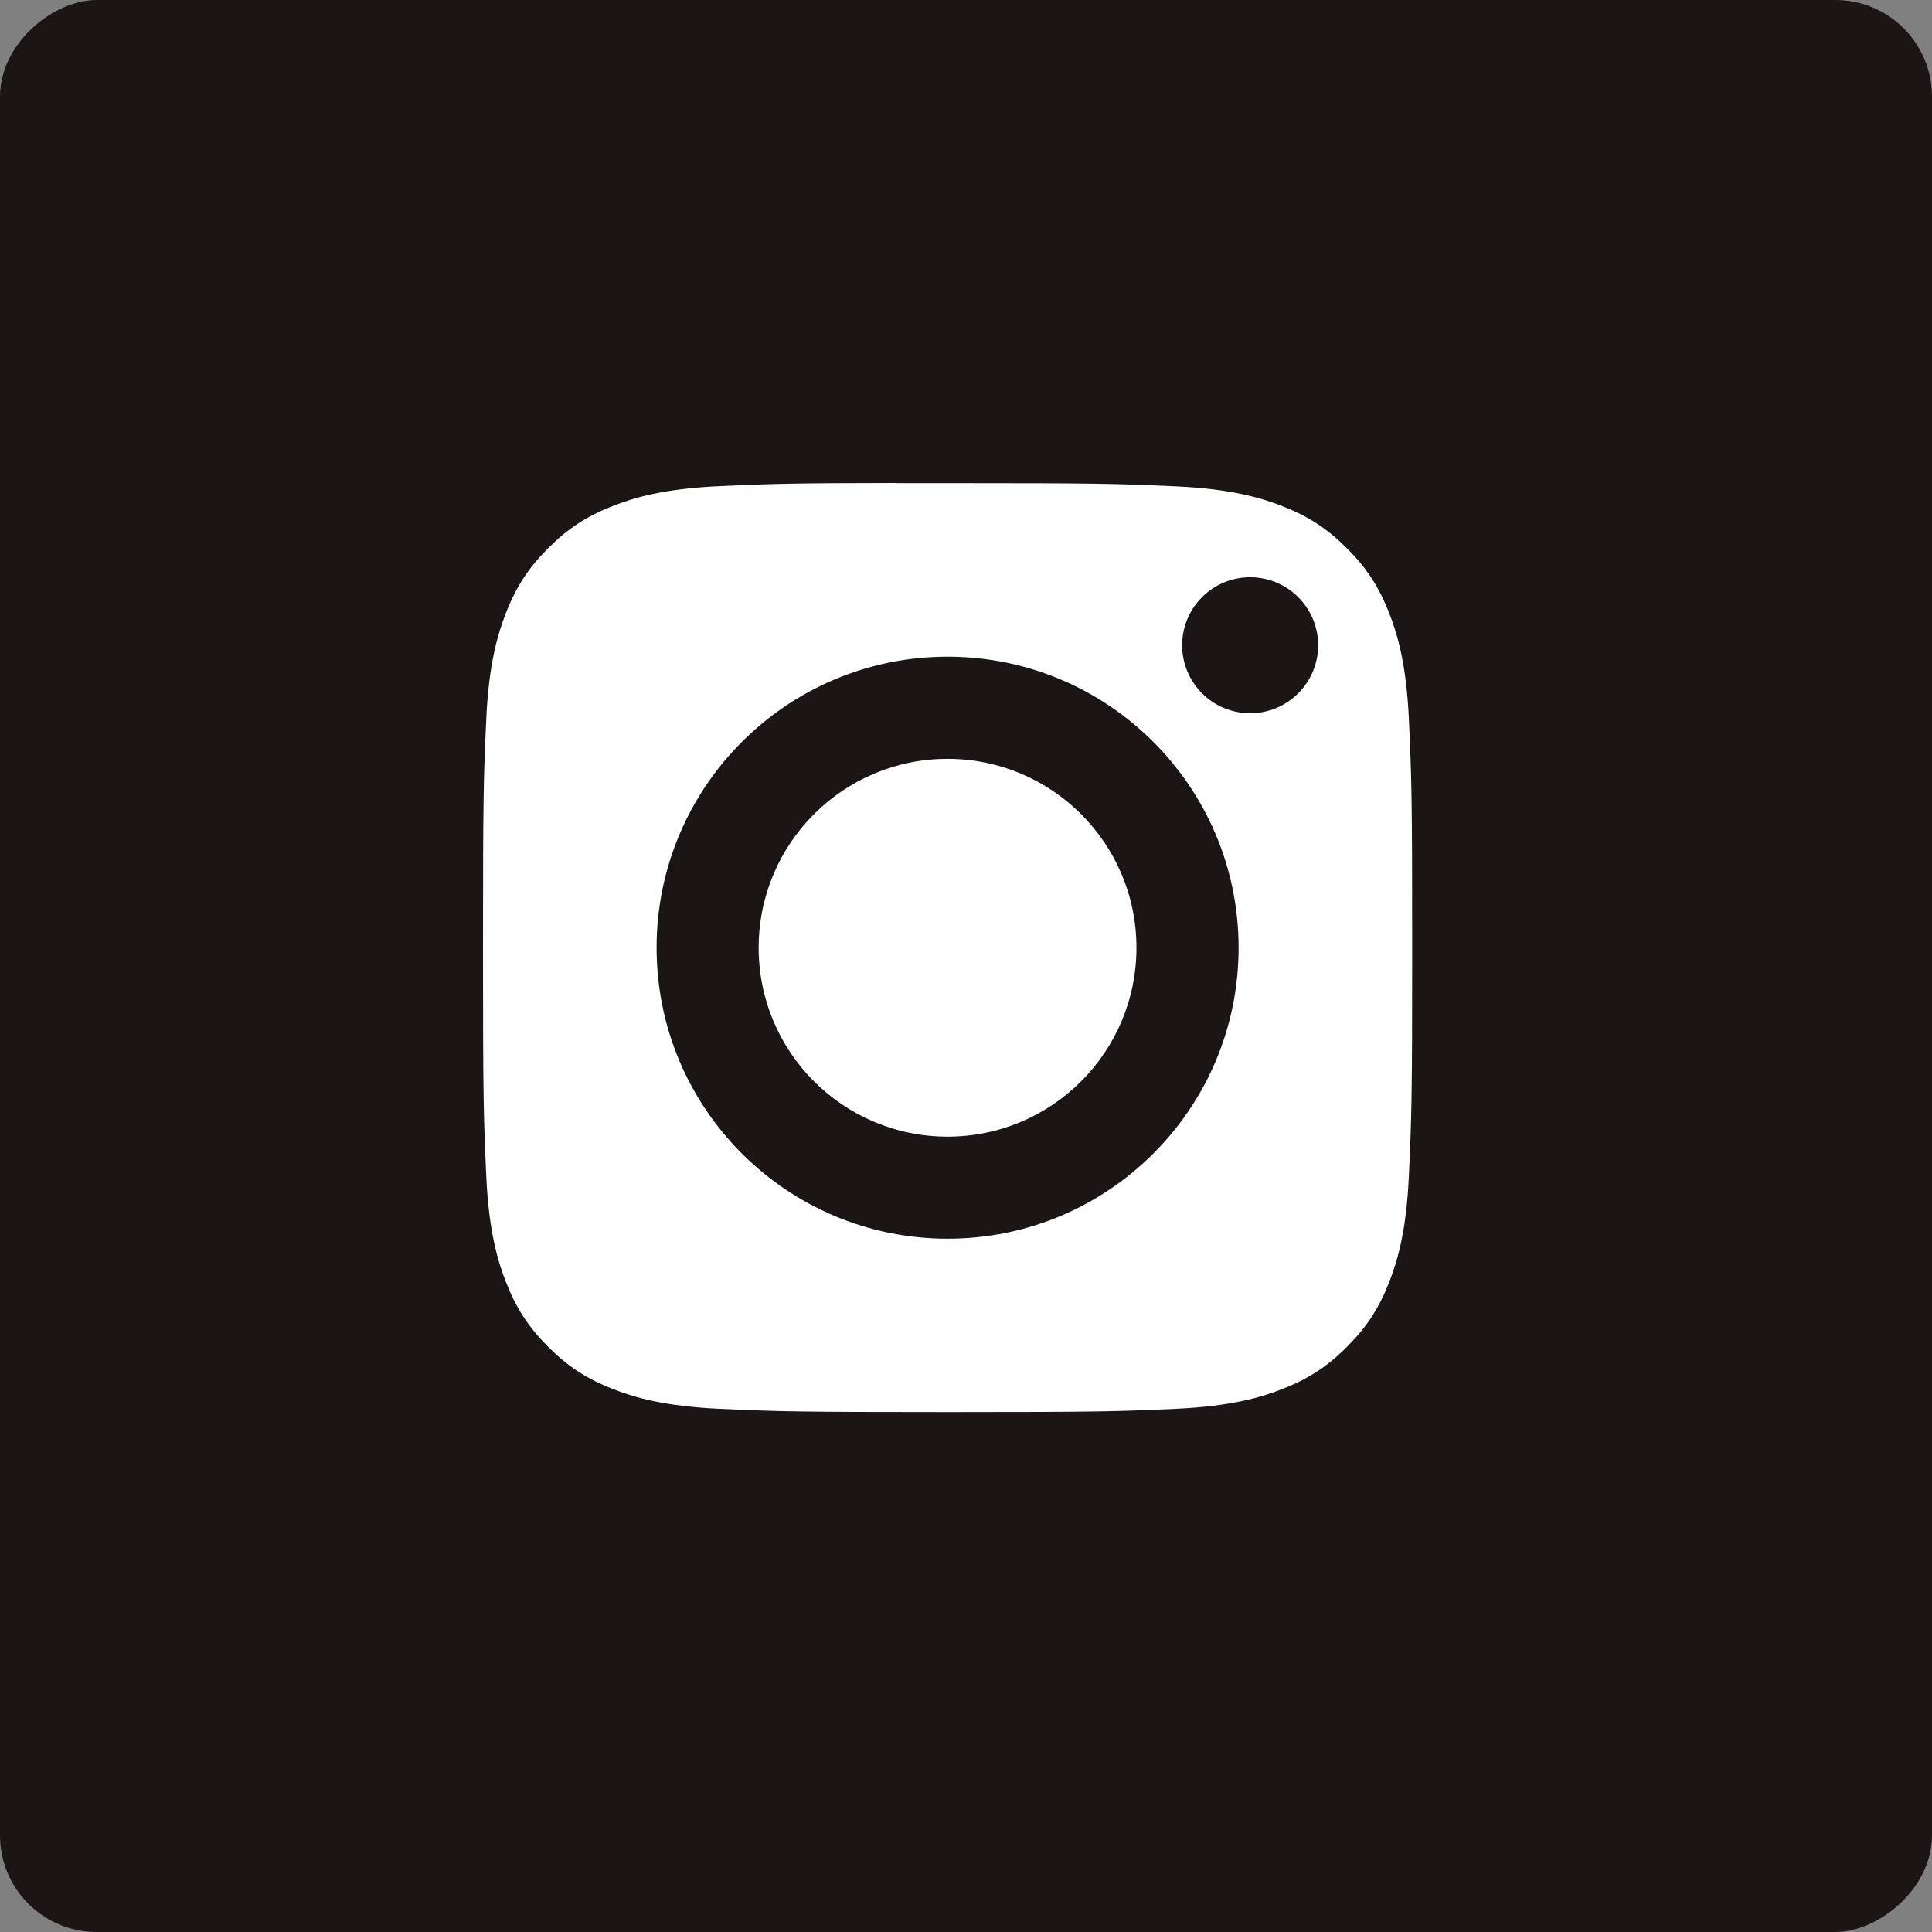 <svg width="40" height="40" viewBox="0 0 40 40" fill="none" xmlns="http://www.w3.org/2000/svg">
<rect x="0" y="0" width="40" height="40" fill="#808080" stroke="none"/>
<g id="Group 805">
<rect id="Rectangle 167" x="40" width="40" height="40" rx="2" transform="rotate(90 40 0)" fill="#1B1615"/>
<g id="Instagram">
<path id="Combined-Shape" fill-rule="evenodd" clip-rule="evenodd" d="M18.566 10.003C18.771 10.003 18.991 10.003 19.228 10.003L19.619 10.003C22.752 10.003 23.123 10.014 24.36 10.07C25.504 10.123 26.125 10.314 26.539 10.475C27.086 10.687 27.477 10.941 27.887 11.352C28.298 11.763 28.552 12.154 28.765 12.701C28.926 13.114 29.117 13.735 29.169 14.879C29.226 16.116 29.238 16.488 29.238 19.619C29.238 22.751 29.226 23.122 29.169 24.359C29.117 25.503 28.926 26.124 28.765 26.537C28.552 27.085 28.298 27.474 27.887 27.885C27.477 28.296 27.087 28.55 26.539 28.762C26.126 28.924 25.504 29.114 24.36 29.167C23.123 29.223 22.752 29.235 19.619 29.235C16.486 29.235 16.115 29.223 14.878 29.167C13.734 29.114 13.113 28.923 12.699 28.762C12.151 28.55 11.76 28.295 11.35 27.885C10.939 27.474 10.685 27.084 10.472 26.536C10.311 26.123 10.12 25.502 10.068 24.358C10.011 23.121 10 22.75 10 19.616C10 16.483 10.011 16.113 10.068 14.877C10.12 13.732 10.311 13.112 10.472 12.698C10.684 12.15 10.939 11.759 11.35 11.349C11.76 10.938 12.151 10.684 12.699 10.471C13.113 10.309 13.734 10.119 14.878 10.066C15.96 10.017 16.38 10.002 18.566 10V10.003ZM25.883 11.951C25.105 11.951 24.475 12.581 24.475 13.359C24.475 14.136 25.105 14.767 25.883 14.767C26.66 14.767 27.291 14.136 27.291 13.359C27.291 12.581 26.66 11.951 25.883 11.951V11.951ZM13.594 19.622C13.594 16.294 16.292 13.596 19.619 13.596C22.947 13.596 25.644 16.294 25.644 19.622C25.644 22.95 22.947 25.646 19.619 25.646C16.292 25.646 13.594 22.95 13.594 19.622Z" fill="white"/>
<path id="Shape" d="M19.618 15.711C21.778 15.711 23.529 17.462 23.529 19.622C23.529 21.782 21.778 23.533 19.618 23.533C17.458 23.533 15.707 21.782 15.707 19.622C15.707 17.462 17.458 15.711 19.618 15.711Z" fill="white"/>
</g>
</g>
</svg>
